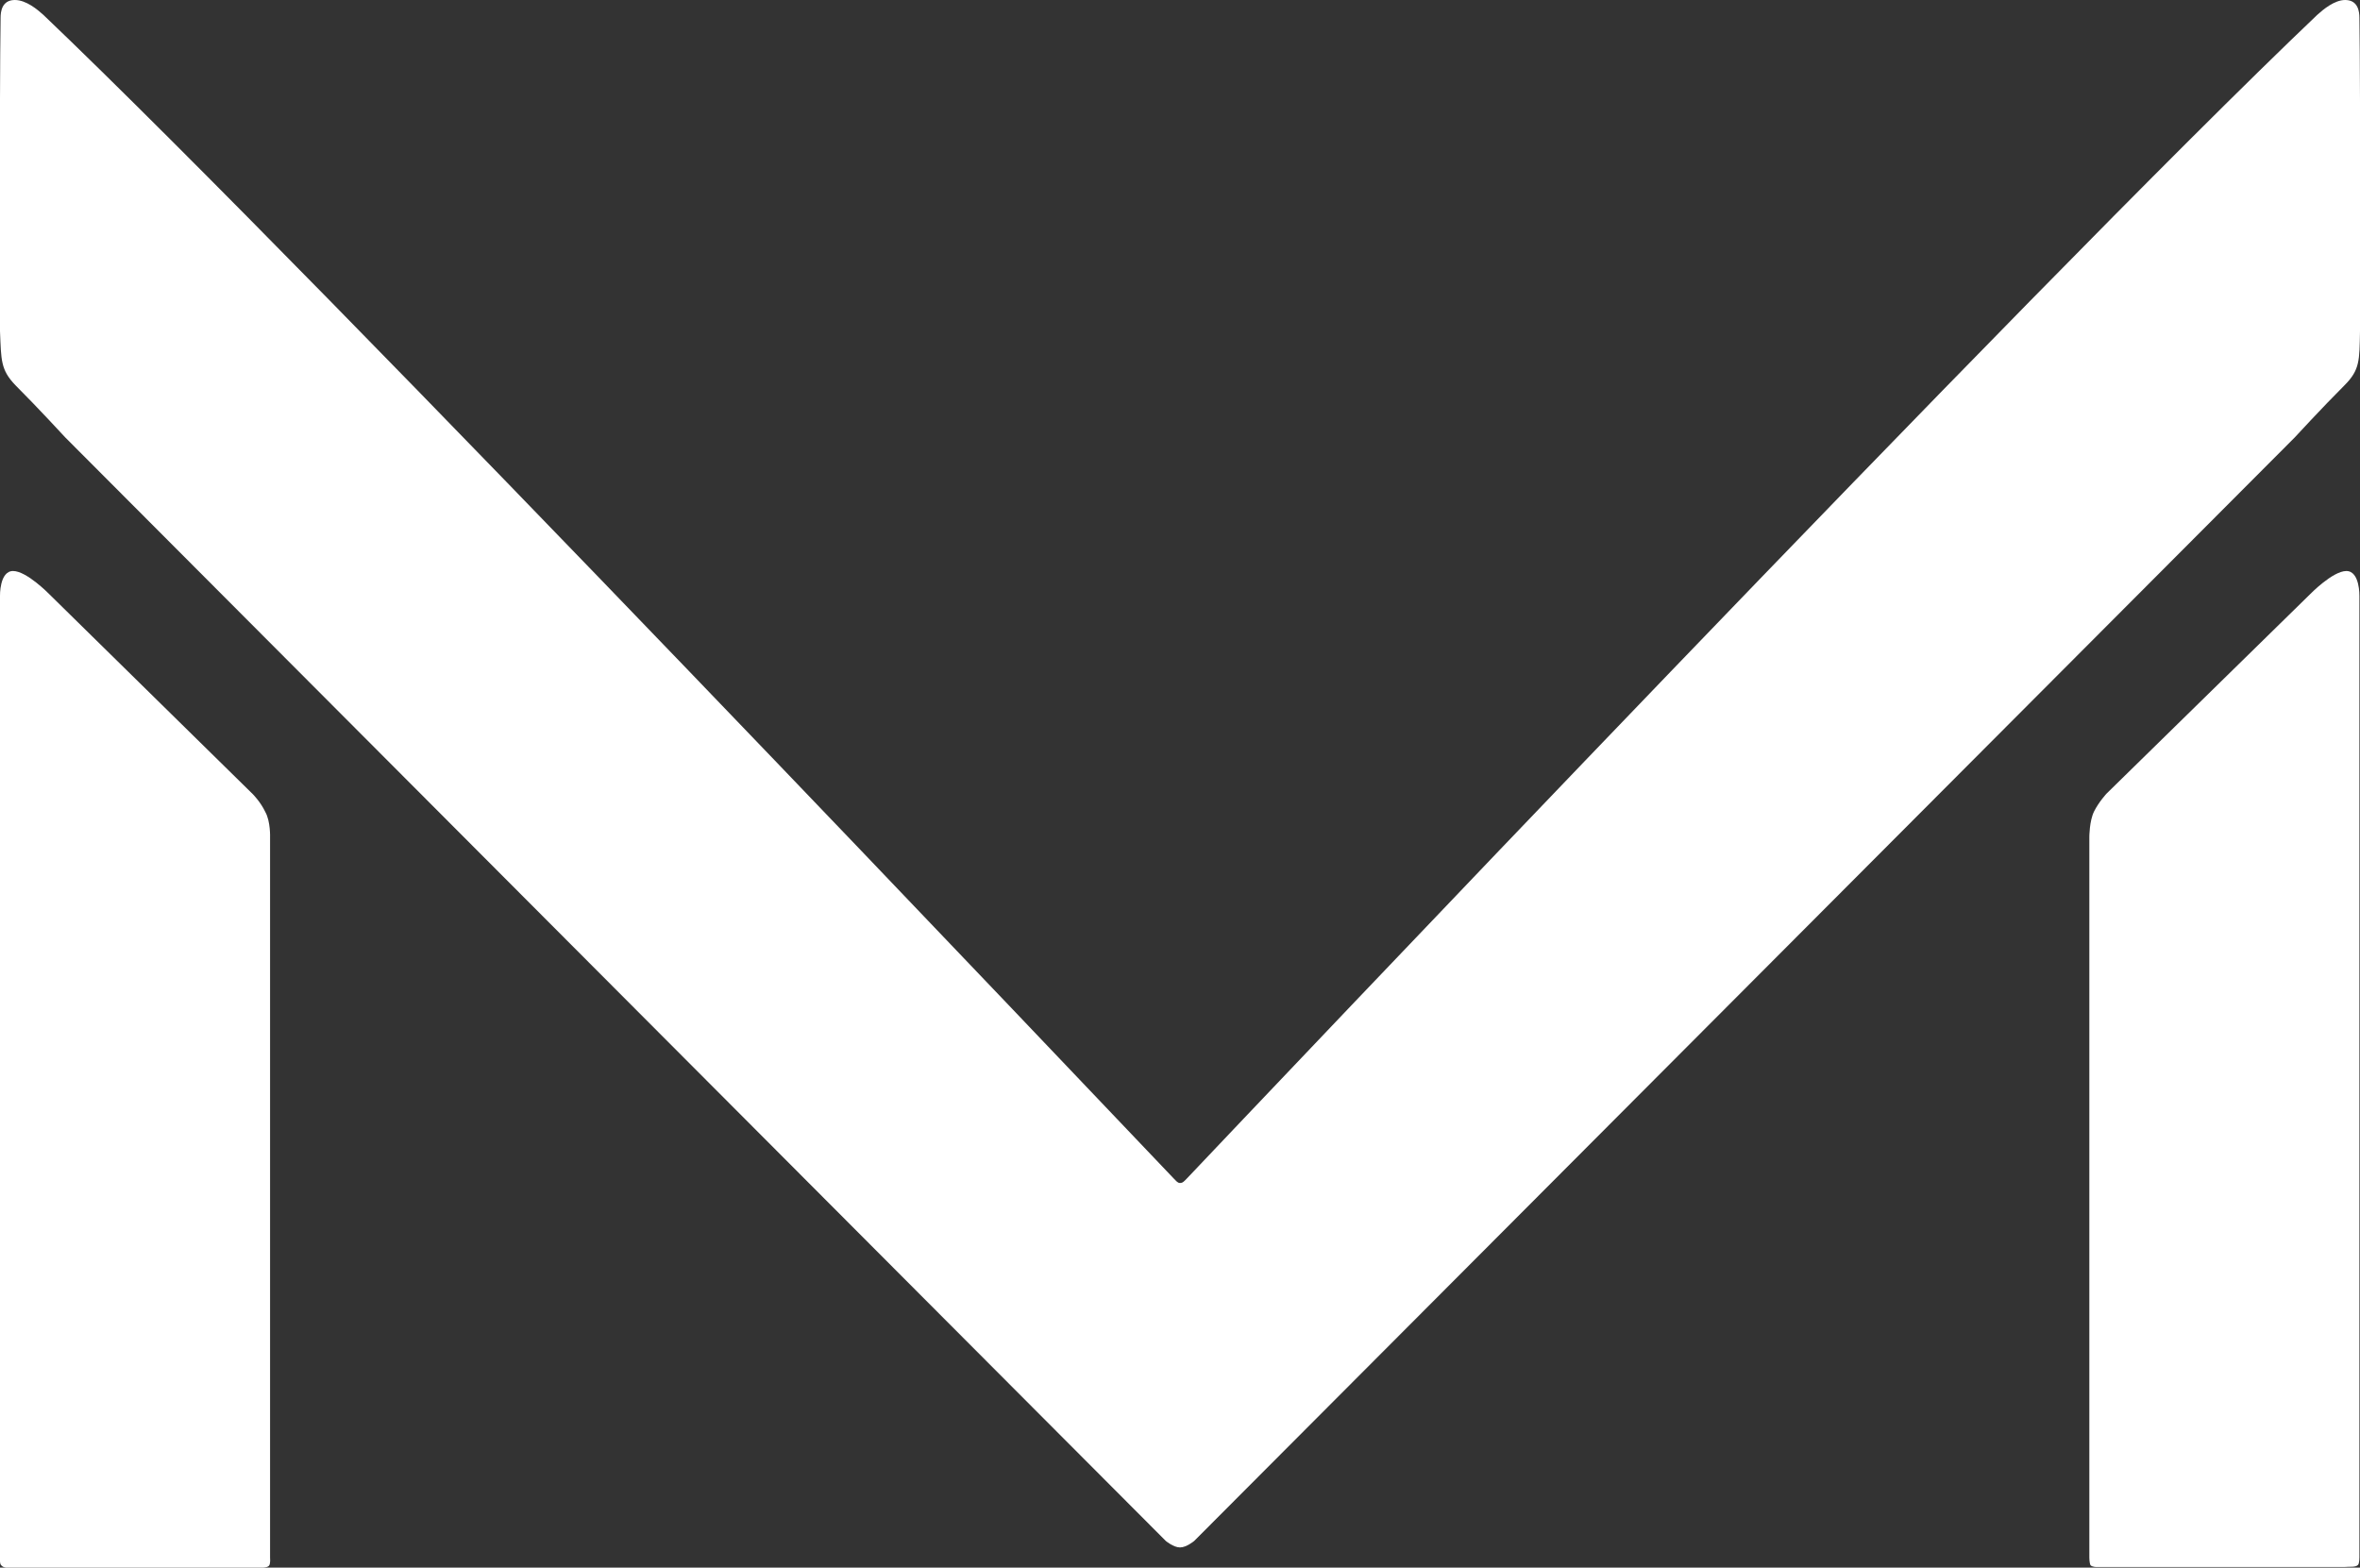 <svg xmlns="http://www.w3.org/2000/svg" xmlns:xlink="http://www.w3.org/1999/xlink" id="Calque_1" x="0px" y="0px" viewBox="0 0 397.6 264.1" style="enable-background:new 0 0 397.6 264.1;" xml:space="preserve"><rect x="0" y="0" width="397.6" height="264.1" fill="#333333" stroke="none"/><style type="text/css">	.st0{fill:#FFFFFF;}</style><g>	<g>		<path class="st0" d="M45.5,141.1c0,0,0.1-2.7-0.8-4.3c-0.8-1.7-2.1-3-2.1-3L8.3,100.1c0,0-3.8-3.9-6.1-3.9c-2.3,0-2.2,4.2-2.2,4.2   v162.1c0,0-0.1,0.9,0.2,1.2c0.5,0.6,1.4,0.4,2.4,0.4l41.7,0c0,0,0.7,0,1-0.3c0.3-0.3,0.2-1.3,0.2-1.3V141.1z"></path>		<path class="st0" d="M397.5,100.4c0,0,0.1-4.2-2.2-4.2c-2.3,0-6.1,3.9-6.1,3.9l-34.3,33.6c0,0-1.3,1.4-2.1,3   c-0.8,1.6-0.8,4.3-0.8,4.3v121.4c0,0,0,0.9,0.2,1.3c0.3,0.3,1,0.3,1,0.3l41.7,0c1-0.1,2,0.1,2.4-0.4c0.2-0.3,0.2-1.2,0.2-1.2   V100.4z"></path>		<path class="st0" d="M397.5,3c0-1-0.2-3-2.4-3c-1.8,0-3.7,1.6-4.7,2.5c-47.7,45.4-179.3,184.3-190.4,196c-0.5,0.5-0.7,0.8-1.2,0.8   c-0.4,0-0.6-0.3-1.1-0.8C186.6,186.9,54.9,47.9,7.3,2.5C6.3,1.6,4.4,0,2.5,0C0.3,0,0.1,2,0.1,3C-0.1,16.3,0,55.8,0,55.8   c0.2,4.9,0.1,6.5,2.6,9.1c3.8,3.8,8.4,8.8,8.4,8.8l185.4,185.9c0,0,1.3,1.1,2.4,1.1c1.1,0,2.4-1.1,2.4-1.1L386.6,73.7   c0,0,4.6-5,8.4-8.8c2.6-2.6,2.5-4.2,2.6-9.1C397.6,55.8,397.7,16.3,397.5,3z"></path>	</g></g></svg>